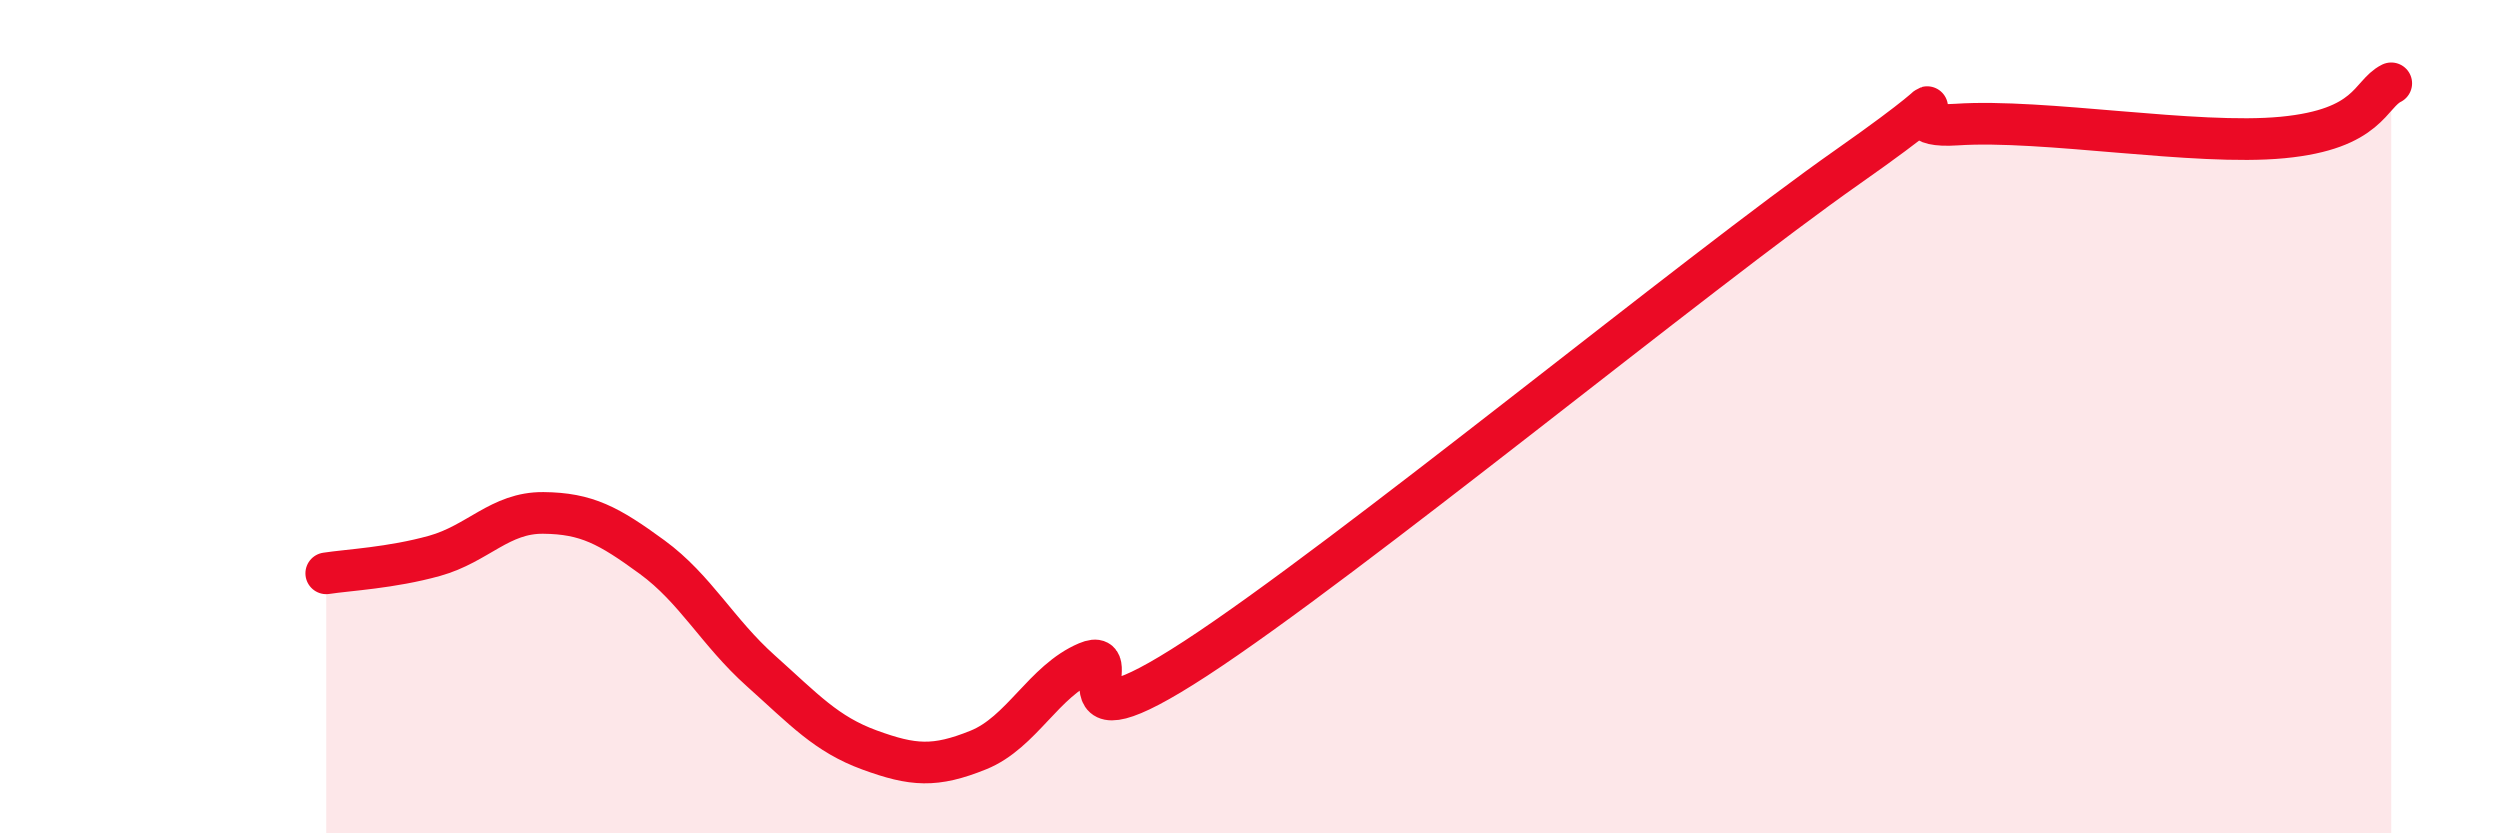 
    <svg width="60" height="20" viewBox="0 0 60 20" xmlns="http://www.w3.org/2000/svg">
      <path
        d="M 7.83,13.76 C 8.35,13.68 9.39,13.63 10.43,13.34 C 11.47,13.05 12,12.3 13.04,12.31 C 14.08,12.32 14.61,12.61 15.65,13.37 C 16.69,14.13 17.22,15.17 18.26,16.1 C 19.3,17.03 19.83,17.62 20.87,18 C 21.91,18.38 22.44,18.42 23.48,18 C 24.52,17.58 25.05,16.34 26.09,15.9 C 27.13,15.46 25.05,18.18 28.7,15.8 C 32.35,13.42 40.7,6.56 44.35,4 C 48,1.44 44.87,3.13 46.96,2.99 C 49.05,2.85 52.69,3.5 54.78,3.3 C 56.87,3.1 56.87,2.26 57.39,2L57.39 20L7.83 20Z"
        fill="#EB0A25"
        opacity="0.1"
        stroke-linecap="round"
        stroke-linejoin="round"
      />
      <path
        d="M 7.83,13.76 C 8.35,13.68 9.39,13.63 10.43,13.34 C 11.47,13.05 12,12.3 13.04,12.31 C 14.08,12.32 14.61,12.61 15.65,13.37 C 16.69,14.13 17.22,15.17 18.26,16.1 C 19.3,17.03 19.83,17.62 20.87,18 C 21.91,18.38 22.44,18.42 23.48,18 C 24.52,17.58 25.05,16.34 26.09,15.9 C 27.13,15.46 25.05,18.18 28.7,15.8 C 32.35,13.42 40.7,6.56 44.35,4 C 48,1.44 44.87,3.13 46.96,2.99 C 49.05,2.85 52.69,3.5 54.78,3.3 C 56.87,3.1 56.87,2.26 57.39,2"
        stroke="#EB0A25"
        stroke-width="1"
        fill="none"
        stroke-linecap="round"
        stroke-linejoin="round"
      />
    </svg>
  
